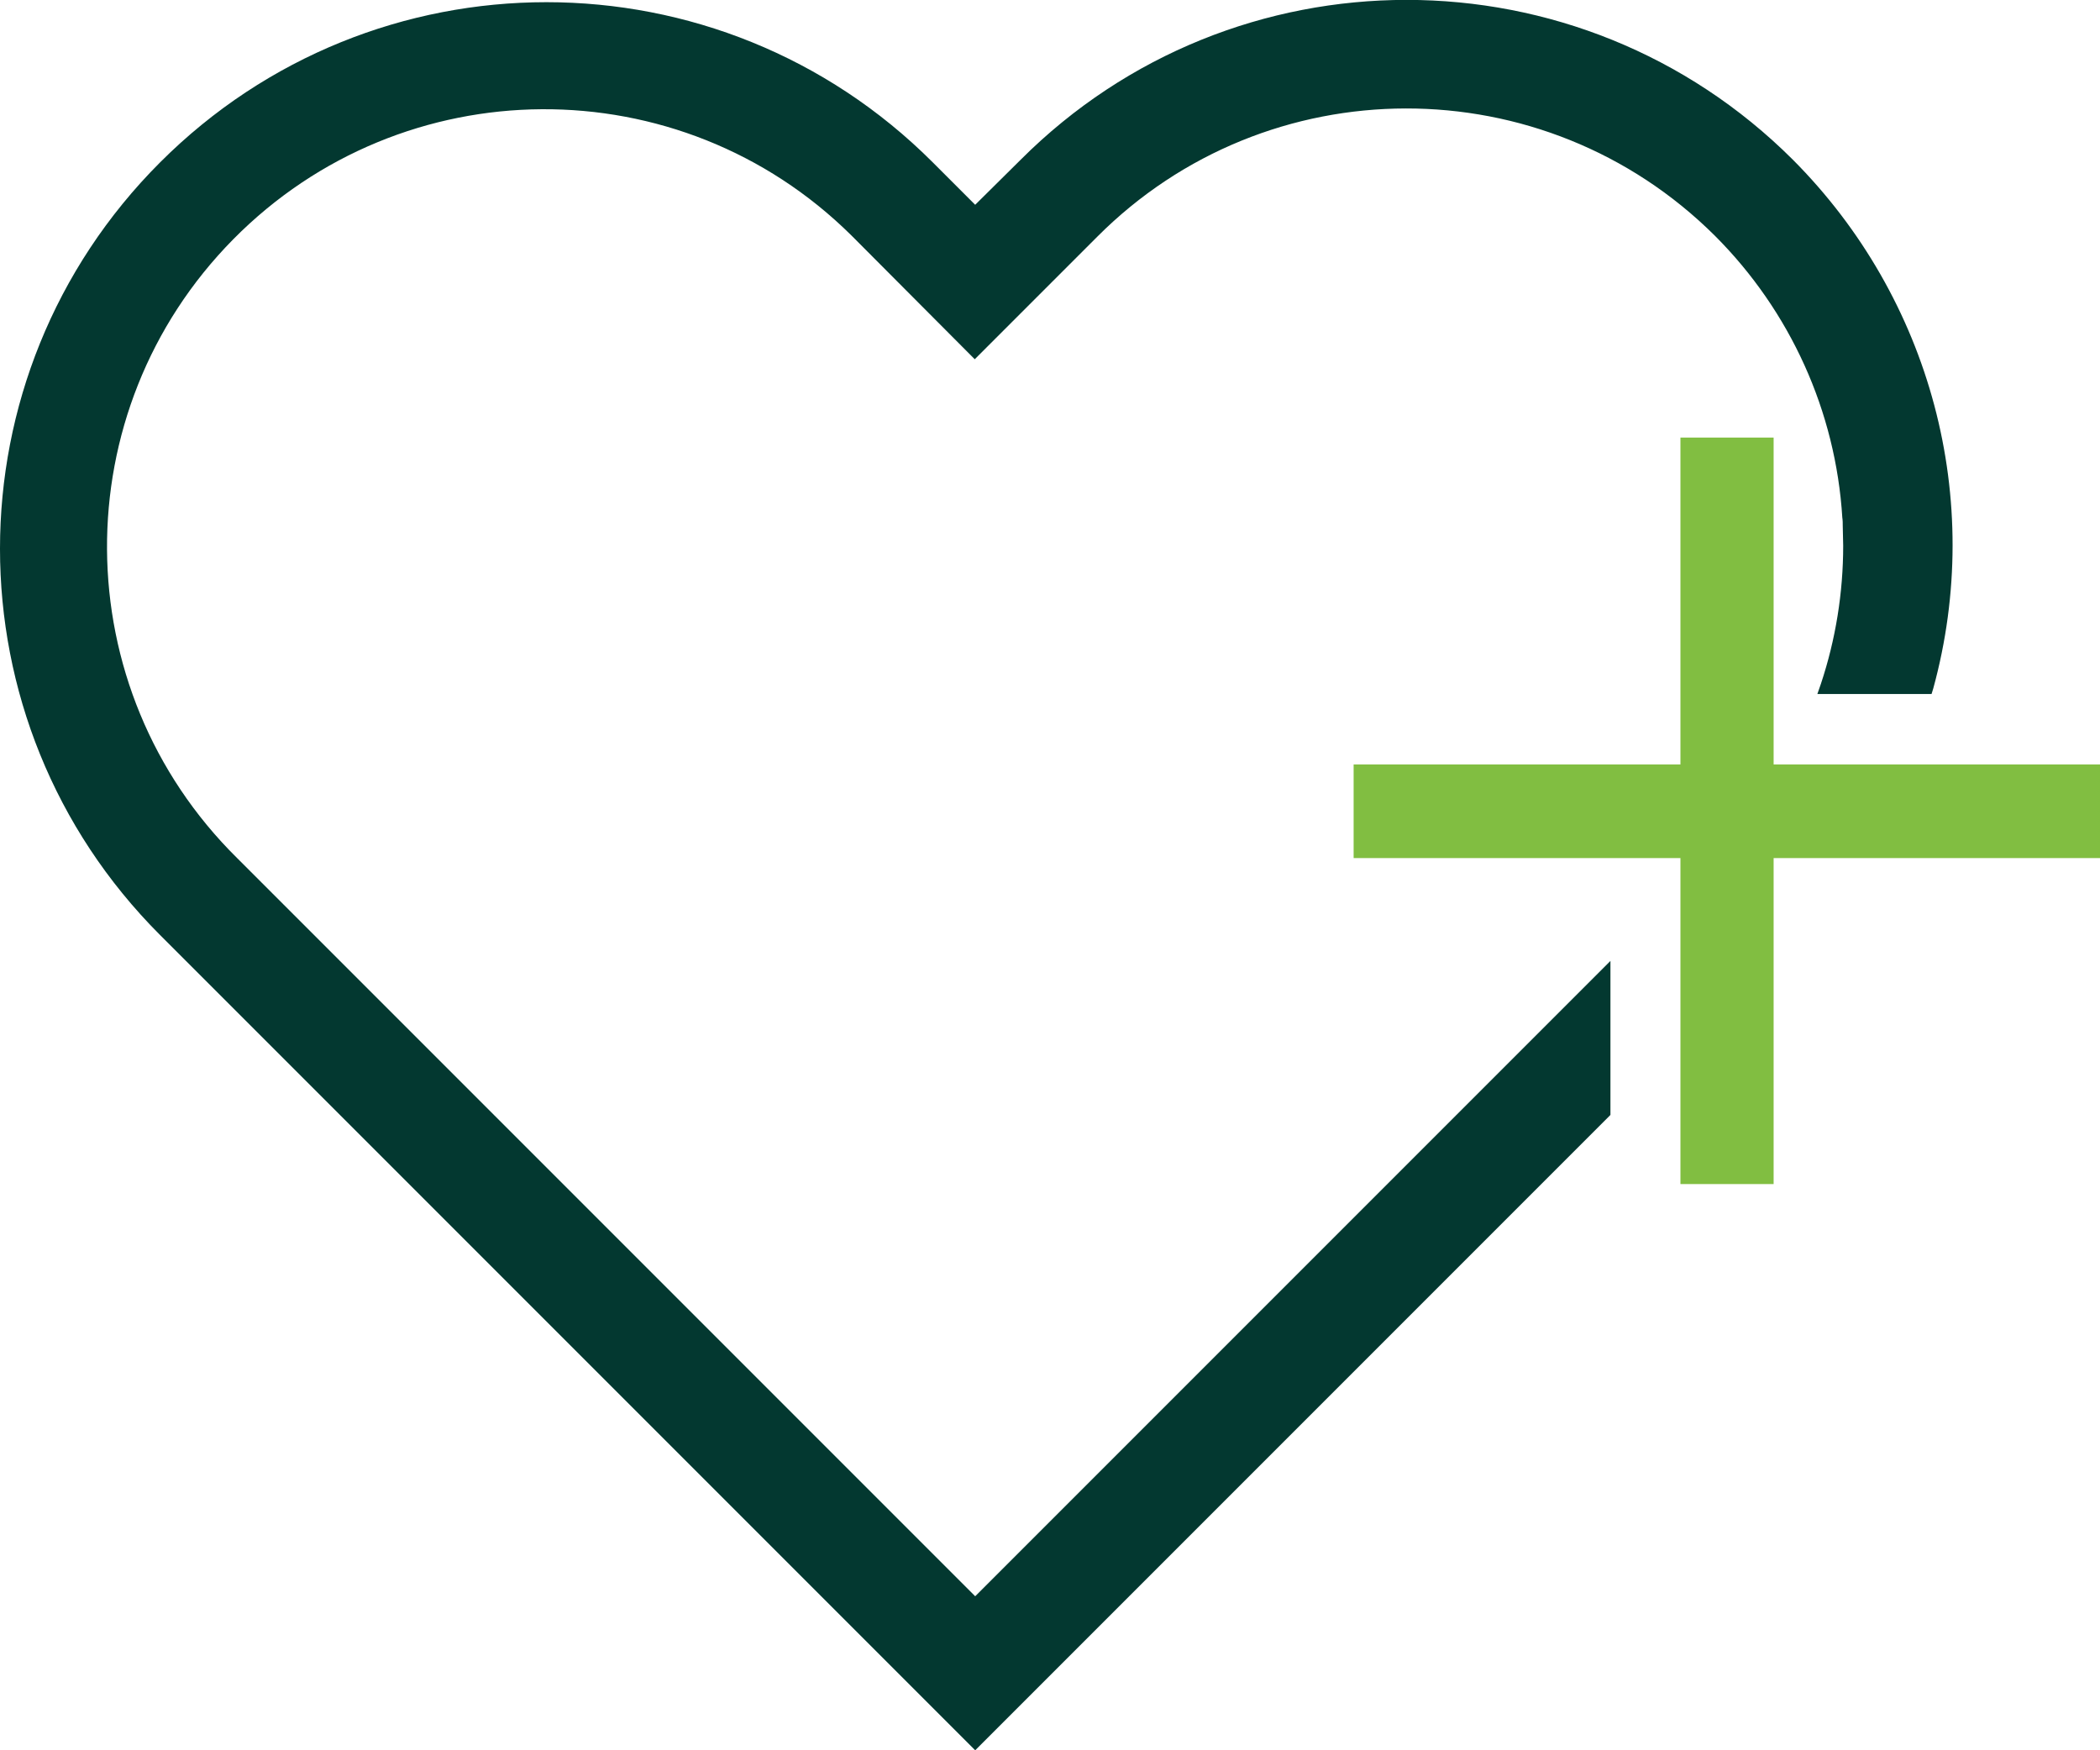 <?xml version="1.0" encoding="utf-8"?>
<!-- Generator: Adobe Illustrator 26.0.3, SVG Export Plug-In . SVG Version: 6.00 Build 0)  -->
<svg version="1.1" id="Dark" xmlns="http://www.w3.org/2000/svg" xmlns:xlink="http://www.w3.org/1999/xlink" x="0px" y="0px"
	 viewBox="0 0 480 400" style="enable-background:new 0 0 480 400;" xml:space="preserve">
<style type="text/css">
	.st0{fill:#033830;}
	.st1{fill:#81BE41;}
</style>
<path class="st0" d="M409.8,36.5c-48.8-48.7-127.8-48.7-176.5,0l-10.4,10.3l-9.7-9.7c-48.8-48.8-127.8-48.8-176.6,0
	s-48.8,127.8,0,176.6L222.9,400l145.2-145.2v-35.2L222.9,364.8L54.2,196.1C14.9,157.3,14.5,94,53.3,54.7s102.1-39.7,141.3-0.9
	c0.3,0.3,0.6,0.6,0.9,0.9l27.3,27.4l28-28c38.9-39,102.1-39.1,141.2-0.2c17.2,17.2,27.6,40.1,29.1,64.4c0.1,0.6,0.1,1.3,0.1,1.9
	c0,1.5,0.1,3,0.1,4.5c0,10.7-1.7,21.4-5.1,31.6l-0.8,2.3h26.1l0.4-1.3C453.7,114.2,441.4,68.2,409.8,36.5z"/>
<polygon class="st1" points="405.4,174.7 405.4,100 384.1,100 384.1,174.7 309.4,174.7 309.4,196.1 384.1,196.1 384.1,270.6 
	405.4,270.6 405.4,196.1 480,196.1 480,174.7 "/>
</svg>
